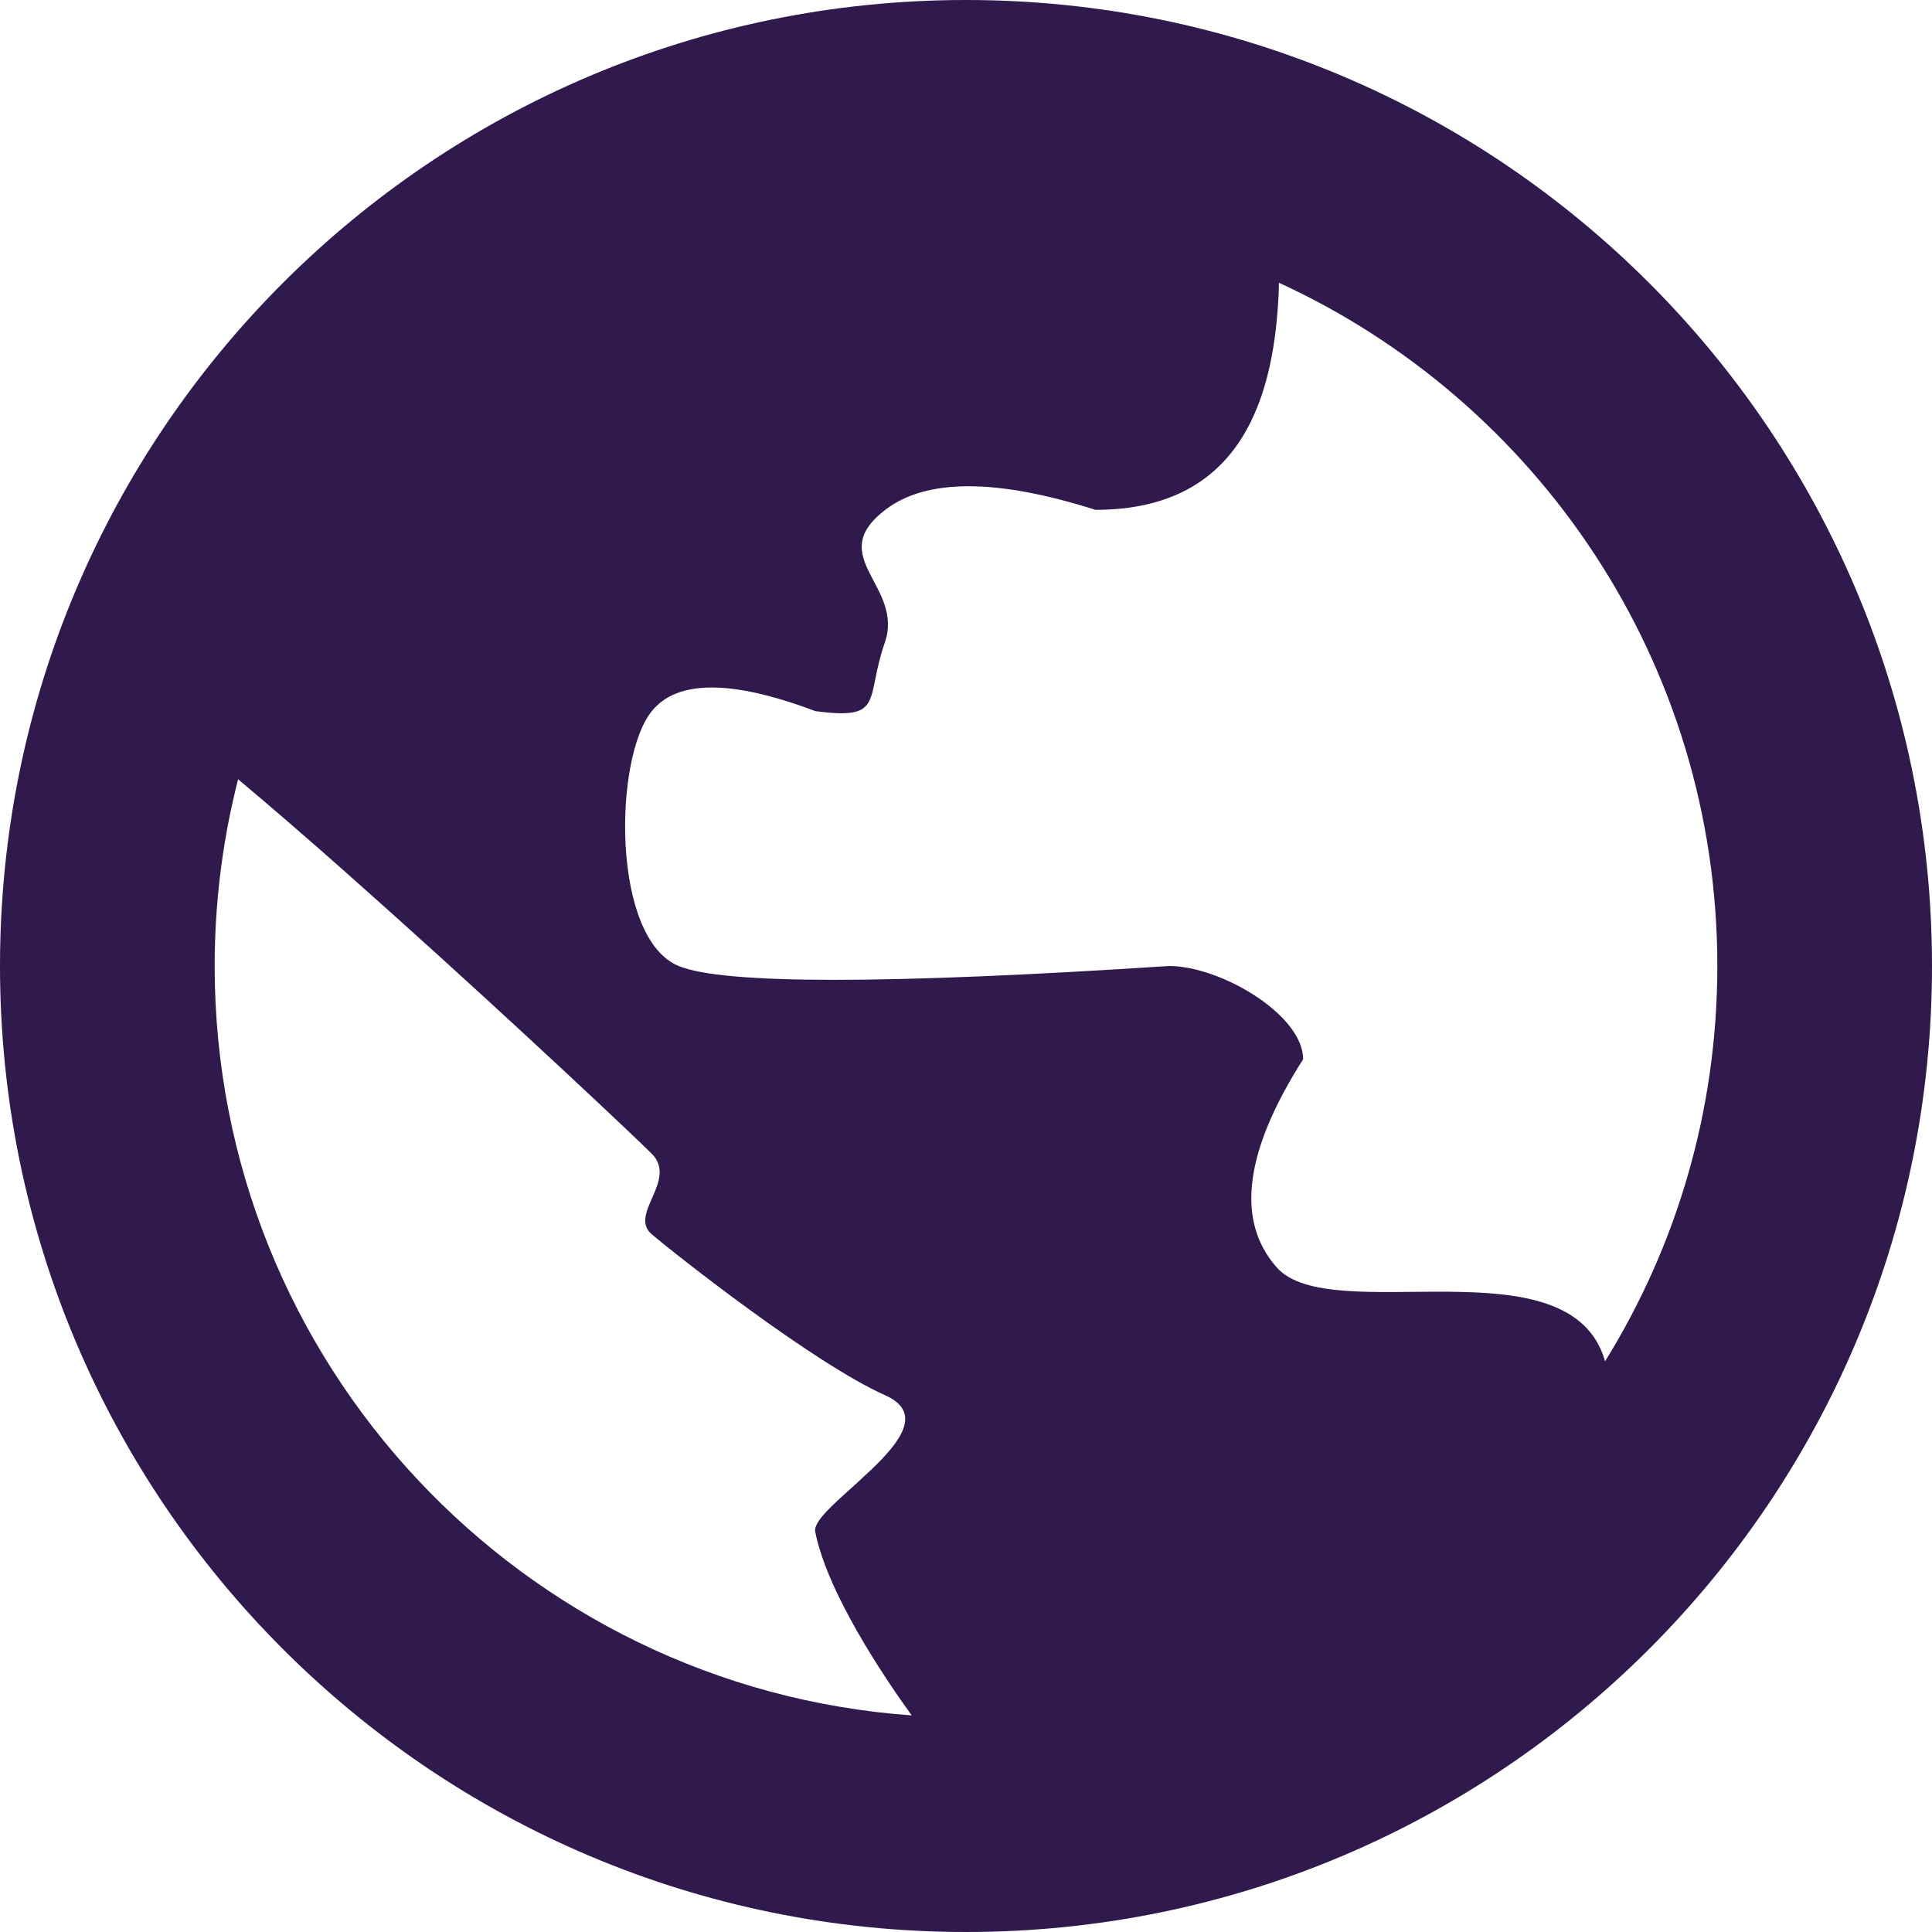 <svg width="18" height="18" viewBox="0 0 18 18" fill="none" xmlns="http://www.w3.org/2000/svg">
    <path fill-rule="evenodd" clip-rule="evenodd" d="M9 0C13.971 0 18 4.029 18 9C18 13.971 13.971 18 9 18C4.029 18 0 13.971 0 9C0 4.029 4.029 0 9 0ZM2.218 7.26L2.193 7.363C2.067 7.888 2 8.436 2 9C2 12.696 4.864 15.723 8.494 15.982C8.234 15.622 7.707 14.838 7.595 14.27C7.577 14.177 7.765 14.014 7.968 13.831L8.119 13.691C8.391 13.431 8.6 13.157 8.248 13C7.576 12.7 6.294 11.688 6.073 11.5C5.852 11.312 6.317 10.998 6.073 10.75C5.947 10.622 4.818 9.556 3.643 8.503L3.228 8.133C2.877 7.822 2.532 7.523 2.218 7.26ZM11.915 2.634L11.915 2.683C11.879 3.663 11.593 4.75 10.206 4.75C9.283 4.457 8.63 4.457 8.248 4.75C7.674 5.189 8.428 5.458 8.243 5.989C8.058 6.521 8.248 6.712 7.595 6.625C6.818 6.332 6.31 6.332 6.073 6.625C5.716 7.064 5.696 8.743 6.323 9C6.741 9.172 8.264 9.172 10.891 9C11.372 9 12.141 9.454 12.141 9.869C11.595 10.726 11.512 11.371 11.892 11.805C12.397 12.384 14.634 11.546 14.954 12.683C15.617 11.614 16 10.352 16 9C16 6.174 14.326 3.74 11.915 2.634Z" fill="#2F194D"/>
</svg>